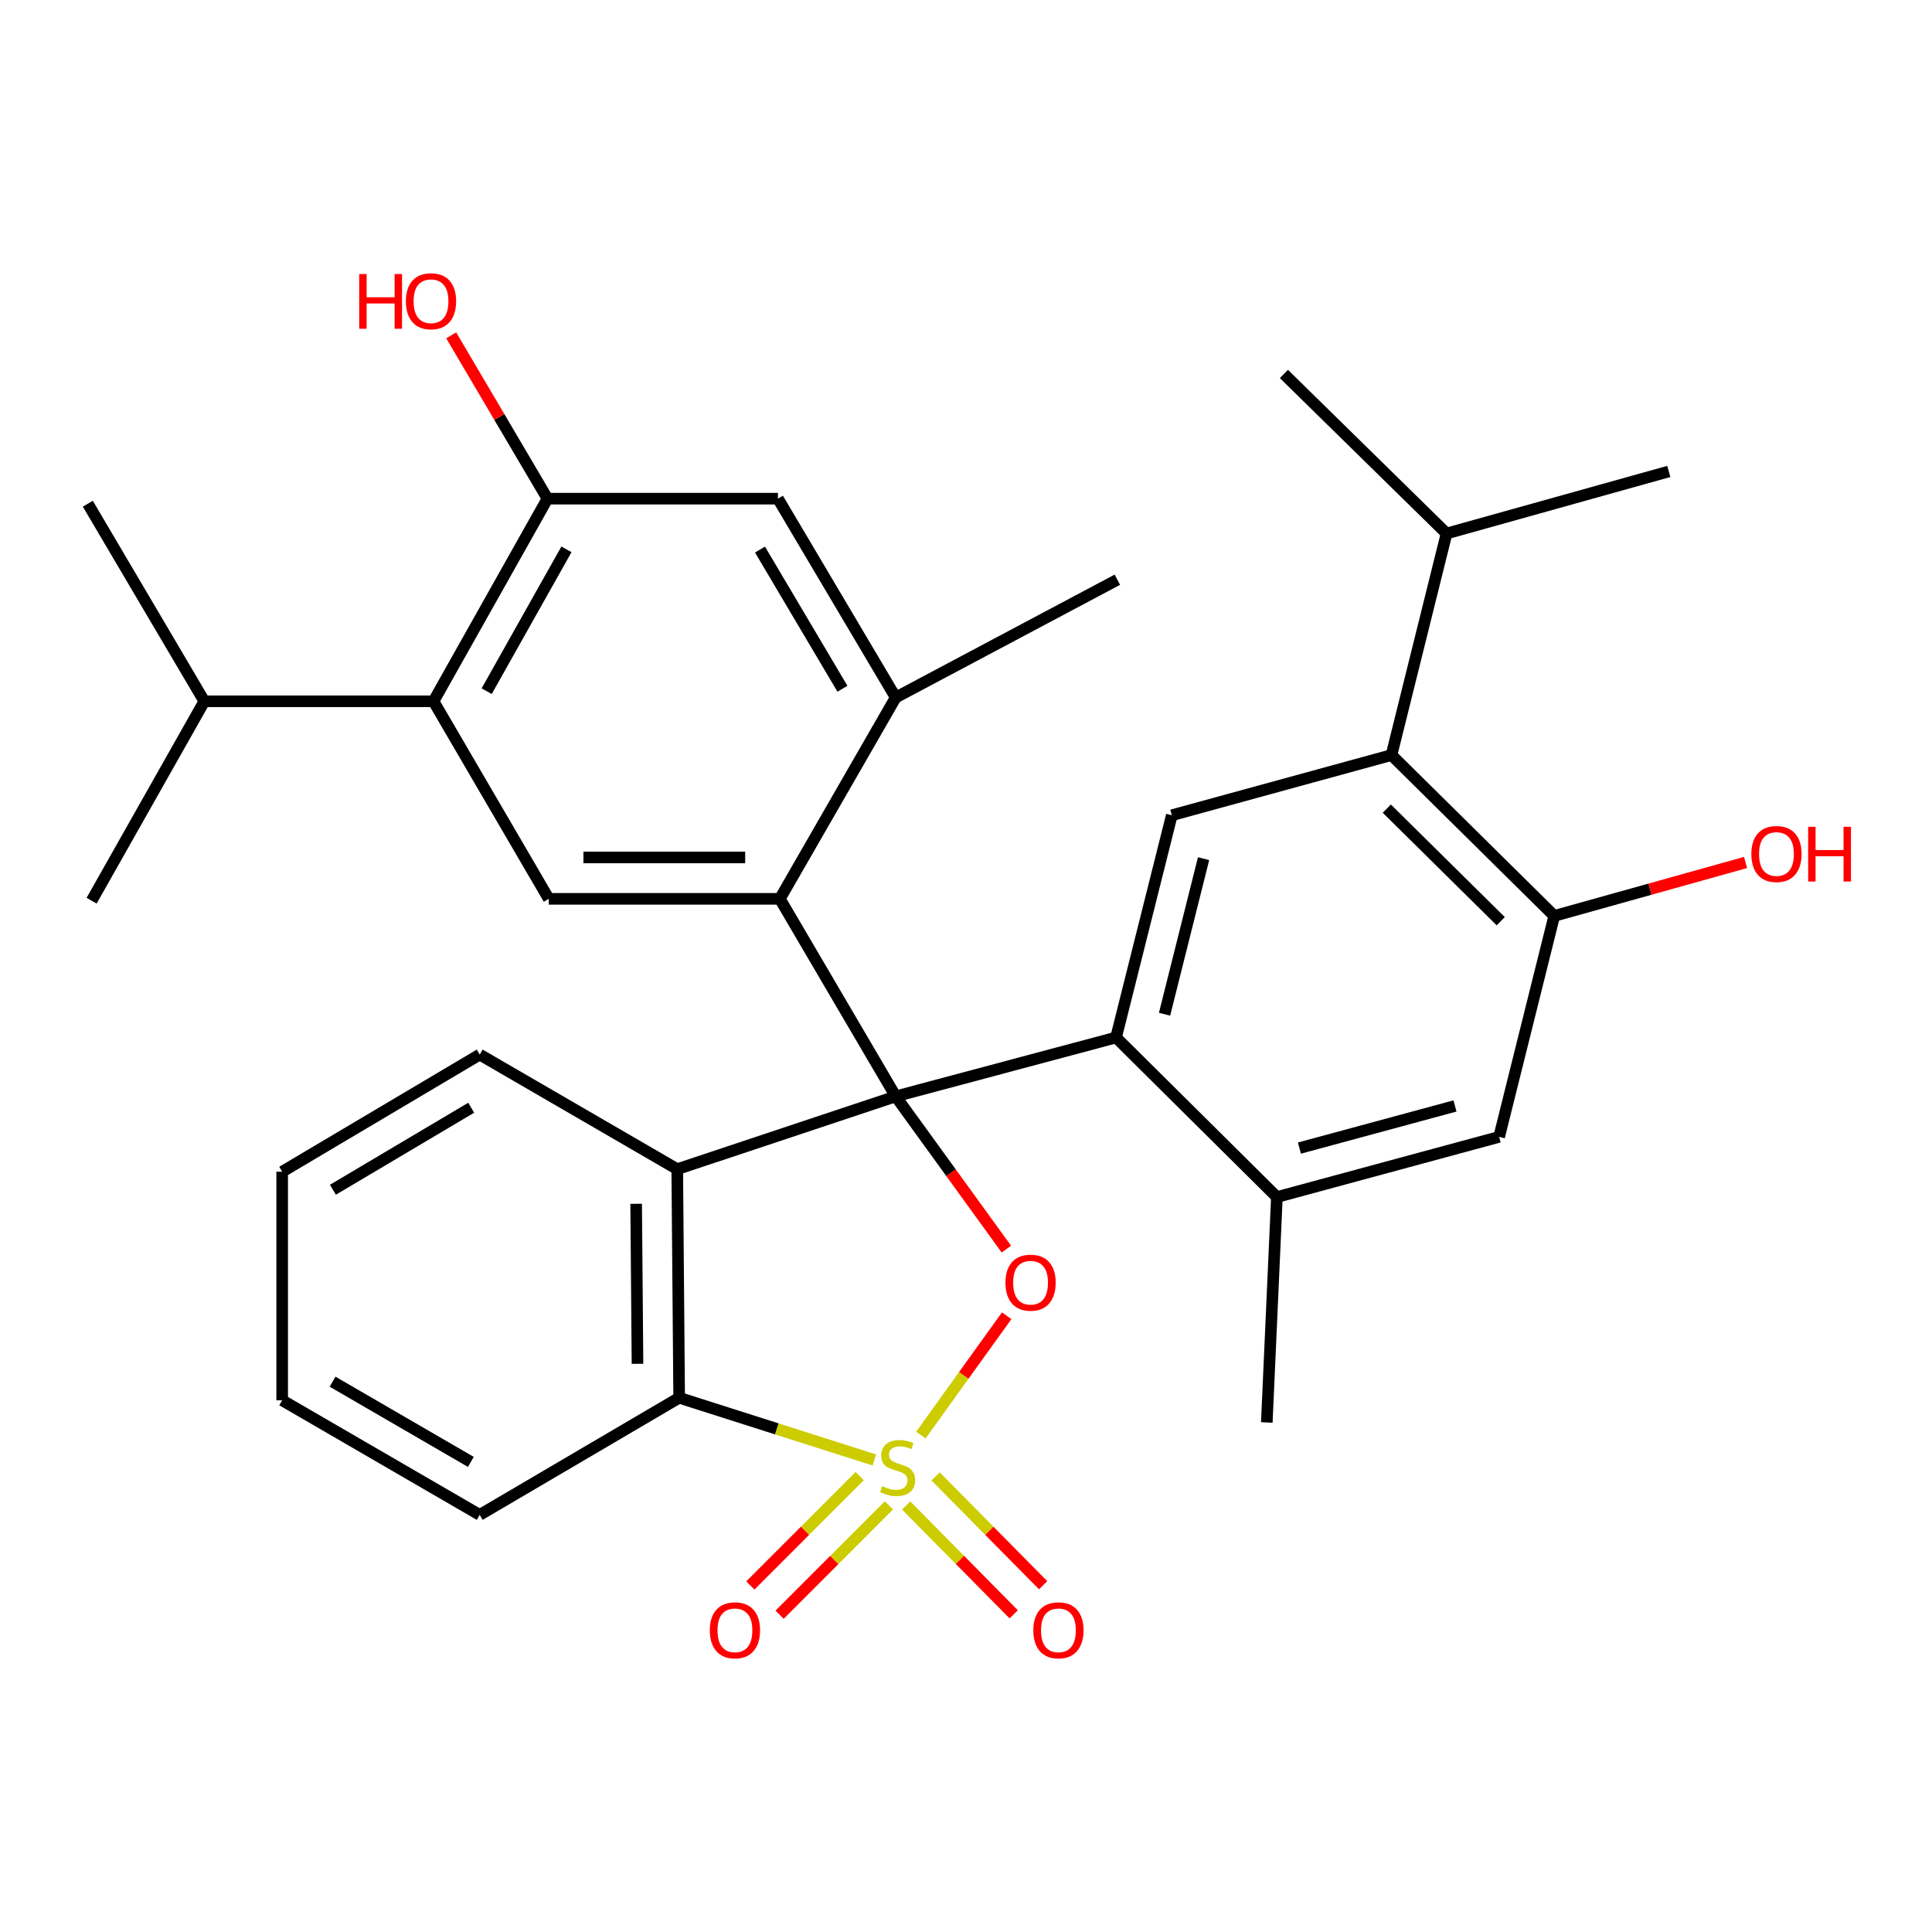 <?xml version='1.0' encoding='iso-8859-1'?>
<svg version='1.1' baseProfile='full'
              xmlns='http://www.w3.org/2000/svg'
                      xmlns:rdkit='http://www.rdkit.org/xml'
                      xmlns:xlink='http://www.w3.org/1999/xlink'
                  xml:space='preserve'
width='1000px' height='1000px' viewBox='0 0 1000 1000'>
<!-- END OF HEADER -->
<rect style='opacity:1.0;fill:#FFFFFF;stroke:none' width='1000' height='1000' x='0' y='0'> </rect>
<path class='bond-1' d='M 476.629,742.798 L 498.844,711.911' style='fill:none;fill-rule:evenodd;stroke:#CCCC00;stroke-width:6px;stroke-linecap:butt;stroke-linejoin:miter;stroke-opacity:1' />
<path class='bond-1' d='M 498.844,711.911 L 521.058,681.024' style='fill:none;fill-rule:evenodd;stroke:#FF0000;stroke-width:6px;stroke-linecap:butt;stroke-linejoin:miter;stroke-opacity:1' />
<path class='bond-5' d='M 452.555,755.68 L 402.043,739.58' style='fill:none;fill-rule:evenodd;stroke:#CCCC00;stroke-width:6px;stroke-linecap:butt;stroke-linejoin:miter;stroke-opacity:1' />
<path class='bond-5' d='M 402.043,739.58 L 351.531,723.479' style='fill:none;fill-rule:evenodd;stroke:#000000;stroke-width:6px;stroke-linecap:butt;stroke-linejoin:miter;stroke-opacity:1' />
<path class='bond-14' d='M 469.026,779.232 L 496.86,807.401' style='fill:none;fill-rule:evenodd;stroke:#CCCC00;stroke-width:6px;stroke-linecap:butt;stroke-linejoin:miter;stroke-opacity:1' />
<path class='bond-14' d='M 496.86,807.401 L 524.694,835.569' style='fill:none;fill-rule:evenodd;stroke:#FF0000;stroke-width:6px;stroke-linecap:butt;stroke-linejoin:miter;stroke-opacity:1' />
<path class='bond-14' d='M 484.26,764.178 L 512.094,792.347' style='fill:none;fill-rule:evenodd;stroke:#CCCC00;stroke-width:6px;stroke-linecap:butt;stroke-linejoin:miter;stroke-opacity:1' />
<path class='bond-14' d='M 512.094,792.347 L 539.929,820.515' style='fill:none;fill-rule:evenodd;stroke:#FF0000;stroke-width:6px;stroke-linecap:butt;stroke-linejoin:miter;stroke-opacity:1' />
<path class='bond-15' d='M 444.971,764.012 L 416.672,792.322' style='fill:none;fill-rule:evenodd;stroke:#CCCC00;stroke-width:6px;stroke-linecap:butt;stroke-linejoin:miter;stroke-opacity:1' />
<path class='bond-15' d='M 416.672,792.322 L 388.374,820.633' style='fill:none;fill-rule:evenodd;stroke:#FF0000;stroke-width:6px;stroke-linecap:butt;stroke-linejoin:miter;stroke-opacity:1' />
<path class='bond-15' d='M 460.118,779.153 L 431.82,807.464' style='fill:none;fill-rule:evenodd;stroke:#CCCC00;stroke-width:6px;stroke-linecap:butt;stroke-linejoin:miter;stroke-opacity:1' />
<path class='bond-15' d='M 431.82,807.464 L 403.522,835.774' style='fill:none;fill-rule:evenodd;stroke:#FF0000;stroke-width:6px;stroke-linecap:butt;stroke-linejoin:miter;stroke-opacity:1' />
<path class='bond-0' d='M 463.615,567.479 L 492.254,607.008' style='fill:none;fill-rule:evenodd;stroke:#000000;stroke-width:6px;stroke-linecap:butt;stroke-linejoin:miter;stroke-opacity:1' />
<path class='bond-0' d='M 492.254,607.008 L 520.893,646.538' style='fill:none;fill-rule:evenodd;stroke:#FF0000;stroke-width:6px;stroke-linecap:butt;stroke-linejoin:miter;stroke-opacity:1' />
<path class='bond-3' d='M 463.615,567.479 L 403.646,465.235' style='fill:none;fill-rule:evenodd;stroke:#000000;stroke-width:6px;stroke-linecap:butt;stroke-linejoin:miter;stroke-opacity:1' />
<path class='bond-4' d='M 463.615,567.479 L 577.662,537.007' style='fill:none;fill-rule:evenodd;stroke:#000000;stroke-width:6px;stroke-linecap:butt;stroke-linejoin:miter;stroke-opacity:1' />
<path class='bond-32' d='M 463.615,567.479 L 350.543,605.161' style='fill:none;fill-rule:evenodd;stroke:#000000;stroke-width:6px;stroke-linecap:butt;stroke-linejoin:miter;stroke-opacity:1' />
<path class='bond-2' d='M 350.543,605.161 L 351.531,723.479' style='fill:none;fill-rule:evenodd;stroke:#000000;stroke-width:6px;stroke-linecap:butt;stroke-linejoin:miter;stroke-opacity:1' />
<path class='bond-2' d='M 329.275,623.088 L 329.966,705.91' style='fill:none;fill-rule:evenodd;stroke:#000000;stroke-width:6px;stroke-linecap:butt;stroke-linejoin:miter;stroke-opacity:1' />
<path class='bond-20' d='M 350.543,605.161 L 248.3,545.847' style='fill:none;fill-rule:evenodd;stroke:#000000;stroke-width:6px;stroke-linecap:butt;stroke-linejoin:miter;stroke-opacity:1' />
<path class='bond-6' d='M 403.646,465.235 L 284.043,465.235' style='fill:none;fill-rule:evenodd;stroke:#000000;stroke-width:6px;stroke-linecap:butt;stroke-linejoin:miter;stroke-opacity:1' />
<path class='bond-6' d='M 385.706,443.818 L 301.983,443.818' style='fill:none;fill-rule:evenodd;stroke:#000000;stroke-width:6px;stroke-linecap:butt;stroke-linejoin:miter;stroke-opacity:1' />
<path class='bond-10' d='M 403.646,465.235 L 463.615,361.016' style='fill:none;fill-rule:evenodd;stroke:#000000;stroke-width:6px;stroke-linecap:butt;stroke-linejoin:miter;stroke-opacity:1' />
<path class='bond-7' d='M 577.662,537.007 L 606.527,421.972' style='fill:none;fill-rule:evenodd;stroke:#000000;stroke-width:6px;stroke-linecap:butt;stroke-linejoin:miter;stroke-opacity:1' />
<path class='bond-7' d='M 602.765,524.964 L 622.971,444.44' style='fill:none;fill-rule:evenodd;stroke:#000000;stroke-width:6px;stroke-linecap:butt;stroke-linejoin:miter;stroke-opacity:1' />
<path class='bond-11' d='M 577.662,537.007 L 660.915,619.594' style='fill:none;fill-rule:evenodd;stroke:#000000;stroke-width:6px;stroke-linecap:butt;stroke-linejoin:miter;stroke-opacity:1' />
<path class='bond-23' d='M 351.531,723.479 L 248.3,784.102' style='fill:none;fill-rule:evenodd;stroke:#000000;stroke-width:6px;stroke-linecap:butt;stroke-linejoin:miter;stroke-opacity:1' />
<path class='bond-9' d='M 284.043,465.235 L 224.384,362.991' style='fill:none;fill-rule:evenodd;stroke:#000000;stroke-width:6px;stroke-linecap:butt;stroke-linejoin:miter;stroke-opacity:1' />
<path class='bond-8' d='M 606.527,421.972 L 720.229,390.822' style='fill:none;fill-rule:evenodd;stroke:#000000;stroke-width:6px;stroke-linecap:butt;stroke-linejoin:miter;stroke-opacity:1' />
<path class='bond-19' d='M 720.229,390.822 L 748.738,276.144' style='fill:none;fill-rule:evenodd;stroke:#000000;stroke-width:6px;stroke-linecap:butt;stroke-linejoin:miter;stroke-opacity:1' />
<path class='bond-34' d='M 720.229,390.822 L 804.47,474.076' style='fill:none;fill-rule:evenodd;stroke:#000000;stroke-width:6px;stroke-linecap:butt;stroke-linejoin:miter;stroke-opacity:1' />
<path class='bond-34' d='M 717.811,418.543 L 776.779,476.821' style='fill:none;fill-rule:evenodd;stroke:#000000;stroke-width:6px;stroke-linecap:butt;stroke-linejoin:miter;stroke-opacity:1' />
<path class='bond-18' d='M 224.384,362.991 L 105.756,362.991' style='fill:none;fill-rule:evenodd;stroke:#000000;stroke-width:6px;stroke-linecap:butt;stroke-linejoin:miter;stroke-opacity:1' />
<path class='bond-35' d='M 224.384,362.991 L 283.376,258.106' style='fill:none;fill-rule:evenodd;stroke:#000000;stroke-width:6px;stroke-linecap:butt;stroke-linejoin:miter;stroke-opacity:1' />
<path class='bond-35' d='M 251.9,357.758 L 293.195,284.338' style='fill:none;fill-rule:evenodd;stroke:#000000;stroke-width:6px;stroke-linecap:butt;stroke-linejoin:miter;stroke-opacity:1' />
<path class='bond-17' d='M 463.615,361.016 L 402.659,258.106' style='fill:none;fill-rule:evenodd;stroke:#000000;stroke-width:6px;stroke-linecap:butt;stroke-linejoin:miter;stroke-opacity:1' />
<path class='bond-17' d='M 436.044,356.495 L 393.375,284.458' style='fill:none;fill-rule:evenodd;stroke:#000000;stroke-width:6px;stroke-linecap:butt;stroke-linejoin:miter;stroke-opacity:1' />
<path class='bond-24' d='M 463.615,361.016 L 578.34,300.06' style='fill:none;fill-rule:evenodd;stroke:#000000;stroke-width:6px;stroke-linecap:butt;stroke-linejoin:miter;stroke-opacity:1' />
<path class='bond-16' d='M 660.915,619.594 L 775.95,588.444' style='fill:none;fill-rule:evenodd;stroke:#000000;stroke-width:6px;stroke-linecap:butt;stroke-linejoin:miter;stroke-opacity:1' />
<path class='bond-16' d='M 672.572,594.249 L 753.096,572.443' style='fill:none;fill-rule:evenodd;stroke:#000000;stroke-width:6px;stroke-linecap:butt;stroke-linejoin:miter;stroke-opacity:1' />
<path class='bond-25' d='M 660.915,619.594 L 655.692,736.27' style='fill:none;fill-rule:evenodd;stroke:#000000;stroke-width:6px;stroke-linecap:butt;stroke-linejoin:miter;stroke-opacity:1' />
<path class='bond-12' d='M 283.376,258.106 L 402.659,258.106' style='fill:none;fill-rule:evenodd;stroke:#000000;stroke-width:6px;stroke-linecap:butt;stroke-linejoin:miter;stroke-opacity:1' />
<path class='bond-21' d='M 283.376,258.106 L 258.457,215.837' style='fill:none;fill-rule:evenodd;stroke:#000000;stroke-width:6px;stroke-linecap:butt;stroke-linejoin:miter;stroke-opacity:1' />
<path class='bond-21' d='M 258.457,215.837 L 233.538,173.567' style='fill:none;fill-rule:evenodd;stroke:#FF0000;stroke-width:6px;stroke-linecap:butt;stroke-linejoin:miter;stroke-opacity:1' />
<path class='bond-13' d='M 804.47,474.076 L 775.95,588.444' style='fill:none;fill-rule:evenodd;stroke:#000000;stroke-width:6px;stroke-linecap:butt;stroke-linejoin:miter;stroke-opacity:1' />
<path class='bond-22' d='M 804.47,474.076 L 853.989,460.245' style='fill:none;fill-rule:evenodd;stroke:#000000;stroke-width:6px;stroke-linecap:butt;stroke-linejoin:miter;stroke-opacity:1' />
<path class='bond-22' d='M 853.989,460.245 L 903.507,446.414' style='fill:none;fill-rule:evenodd;stroke:#FF0000;stroke-width:6px;stroke-linecap:butt;stroke-linejoin:miter;stroke-opacity:1' />
<path class='bond-28' d='M 105.756,362.991 L 47.418,466.199' style='fill:none;fill-rule:evenodd;stroke:#000000;stroke-width:6px;stroke-linecap:butt;stroke-linejoin:miter;stroke-opacity:1' />
<path class='bond-29' d='M 105.756,362.991 L 45.455,260.724' style='fill:none;fill-rule:evenodd;stroke:#000000;stroke-width:6px;stroke-linecap:butt;stroke-linejoin:miter;stroke-opacity:1' />
<path class='bond-26' d='M 748.738,276.144 L 863.772,244.018' style='fill:none;fill-rule:evenodd;stroke:#000000;stroke-width:6px;stroke-linecap:butt;stroke-linejoin:miter;stroke-opacity:1' />
<path class='bond-27' d='M 748.738,276.144 L 664.544,193.557' style='fill:none;fill-rule:evenodd;stroke:#000000;stroke-width:6px;stroke-linecap:butt;stroke-linejoin:miter;stroke-opacity:1' />
<path class='bond-33' d='M 248.3,545.847 L 146.056,606.482' style='fill:none;fill-rule:evenodd;stroke:#000000;stroke-width:6px;stroke-linecap:butt;stroke-linejoin:miter;stroke-opacity:1' />
<path class='bond-33' d='M 243.888,573.364 L 172.317,615.808' style='fill:none;fill-rule:evenodd;stroke:#000000;stroke-width:6px;stroke-linecap:butt;stroke-linejoin:miter;stroke-opacity:1' />
<path class='bond-31' d='M 248.3,784.102 L 146.056,724.788' style='fill:none;fill-rule:evenodd;stroke:#000000;stroke-width:6px;stroke-linecap:butt;stroke-linejoin:miter;stroke-opacity:1' />
<path class='bond-31' d='M 243.71,756.68 L 172.14,715.16' style='fill:none;fill-rule:evenodd;stroke:#000000;stroke-width:6px;stroke-linecap:butt;stroke-linejoin:miter;stroke-opacity:1' />
<path class='bond-30' d='M 146.056,606.482 L 146.056,724.788' style='fill:none;fill-rule:evenodd;stroke:#000000;stroke-width:6px;stroke-linecap:butt;stroke-linejoin:miter;stroke-opacity:1' />
<path  class='atom-0' d='M 456.602 769.24
Q 456.922 769.36, 458.242 769.92
Q 459.562 770.48, 461.002 770.84
Q 462.482 771.16, 463.922 771.16
Q 466.602 771.16, 468.162 769.88
Q 469.722 768.56, 469.722 766.28
Q 469.722 764.72, 468.922 763.76
Q 468.162 762.8, 466.962 762.28
Q 465.762 761.76, 463.762 761.16
Q 461.242 760.4, 459.722 759.68
Q 458.242 758.96, 457.162 757.44
Q 456.122 755.92, 456.122 753.36
Q 456.122 749.8, 458.522 747.6
Q 460.962 745.4, 465.762 745.4
Q 469.042 745.4, 472.762 746.96
L 471.842 750.04
Q 468.442 748.64, 465.882 748.64
Q 463.122 748.64, 461.602 749.8
Q 460.082 750.92, 460.122 752.88
Q 460.122 754.4, 460.882 755.32
Q 461.682 756.24, 462.802 756.76
Q 463.962 757.28, 465.882 757.88
Q 468.442 758.68, 469.962 759.48
Q 471.482 760.28, 472.562 761.92
Q 473.682 763.52, 473.682 766.28
Q 473.682 770.2, 471.042 772.32
Q 468.442 774.4, 464.082 774.4
Q 461.562 774.4, 459.642 773.84
Q 457.762 773.32, 455.522 772.4
L 456.602 769.24
' fill='#CCCC00'/>
<path  class='atom-2' d='M 520.423 663.912
Q 520.423 657.112, 523.783 653.312
Q 527.143 649.512, 533.423 649.512
Q 539.703 649.512, 543.063 653.312
Q 546.423 657.112, 546.423 663.912
Q 546.423 670.792, 543.023 674.712
Q 539.623 678.592, 533.423 678.592
Q 527.183 678.592, 523.783 674.712
Q 520.423 670.832, 520.423 663.912
M 533.423 675.392
Q 537.743 675.392, 540.063 672.512
Q 542.423 669.592, 542.423 663.912
Q 542.423 658.352, 540.063 655.552
Q 537.743 652.712, 533.423 652.712
Q 529.103 652.712, 526.743 655.512
Q 524.423 658.312, 524.423 663.912
Q 524.423 669.632, 526.743 672.512
Q 529.103 675.392, 533.423 675.392
' fill='#FF0000'/>
<path  class='atom-15' d='M 534.844 843.841
Q 534.844 837.041, 538.204 833.241
Q 541.564 829.441, 547.844 829.441
Q 554.124 829.441, 557.484 833.241
Q 560.844 837.041, 560.844 843.841
Q 560.844 850.721, 557.444 854.641
Q 554.044 858.521, 547.844 858.521
Q 541.604 858.521, 538.204 854.641
Q 534.844 850.761, 534.844 843.841
M 547.844 855.321
Q 552.164 855.321, 554.484 852.441
Q 556.844 849.521, 556.844 843.841
Q 556.844 838.281, 554.484 835.481
Q 552.164 832.641, 547.844 832.641
Q 543.524 832.641, 541.164 835.441
Q 538.844 838.241, 538.844 843.841
Q 538.844 849.561, 541.164 852.441
Q 543.524 855.321, 547.844 855.321
' fill='#FF0000'/>
<path  class='atom-16' d='M 367.397 843.841
Q 367.397 837.041, 370.757 833.241
Q 374.117 829.441, 380.397 829.441
Q 386.677 829.441, 390.037 833.241
Q 393.397 837.041, 393.397 843.841
Q 393.397 850.721, 389.997 854.641
Q 386.597 858.521, 380.397 858.521
Q 374.157 858.521, 370.757 854.641
Q 367.397 850.761, 367.397 843.841
M 380.397 855.321
Q 384.717 855.321, 387.037 852.441
Q 389.397 849.521, 389.397 843.841
Q 389.397 838.281, 387.037 835.481
Q 384.717 832.641, 380.397 832.641
Q 376.077 832.641, 373.717 835.441
Q 371.397 838.241, 371.397 843.841
Q 371.397 849.561, 373.717 852.441
Q 376.077 855.321, 380.397 855.321
' fill='#FF0000'/>
<path  class='atom-22' d='M 185.927 141.839
L 189.767 141.839
L 189.767 153.879
L 204.247 153.879
L 204.247 141.839
L 208.087 141.839
L 208.087 170.159
L 204.247 170.159
L 204.247 157.079
L 189.767 157.079
L 189.767 170.159
L 185.927 170.159
L 185.927 141.839
' fill='#FF0000'/>
<path  class='atom-22' d='M 210.087 155.919
Q 210.087 149.119, 213.447 145.319
Q 216.807 141.519, 223.087 141.519
Q 229.367 141.519, 232.727 145.319
Q 236.087 149.119, 236.087 155.919
Q 236.087 162.799, 232.687 166.719
Q 229.287 170.599, 223.087 170.599
Q 216.847 170.599, 213.447 166.719
Q 210.087 162.839, 210.087 155.919
M 223.087 167.399
Q 227.407 167.399, 229.727 164.519
Q 232.087 161.599, 232.087 155.919
Q 232.087 150.359, 229.727 147.559
Q 227.407 144.719, 223.087 144.719
Q 218.767 144.719, 216.407 147.519
Q 214.087 150.319, 214.087 155.919
Q 214.087 161.639, 216.407 164.519
Q 218.767 167.399, 223.087 167.399
' fill='#FF0000'/>
<path  class='atom-23' d='M 906.493 442.03
Q 906.493 435.23, 909.853 431.43
Q 913.213 427.63, 919.493 427.63
Q 925.773 427.63, 929.133 431.43
Q 932.493 435.23, 932.493 442.03
Q 932.493 448.91, 929.093 452.83
Q 925.693 456.71, 919.493 456.71
Q 913.253 456.71, 909.853 452.83
Q 906.493 448.95, 906.493 442.03
M 919.493 453.51
Q 923.813 453.51, 926.133 450.63
Q 928.493 447.71, 928.493 442.03
Q 928.493 436.47, 926.133 433.67
Q 923.813 430.83, 919.493 430.83
Q 915.173 430.83, 912.813 433.63
Q 910.493 436.43, 910.493 442.03
Q 910.493 447.75, 912.813 450.63
Q 915.173 453.51, 919.493 453.51
' fill='#FF0000'/>
<path  class='atom-23' d='M 935.893 427.95
L 939.733 427.95
L 939.733 439.99
L 954.213 439.99
L 954.213 427.95
L 958.053 427.95
L 958.053 456.27
L 954.213 456.27
L 954.213 443.19
L 939.733 443.19
L 939.733 456.27
L 935.893 456.27
L 935.893 427.95
' fill='#FF0000'/>
</svg>
